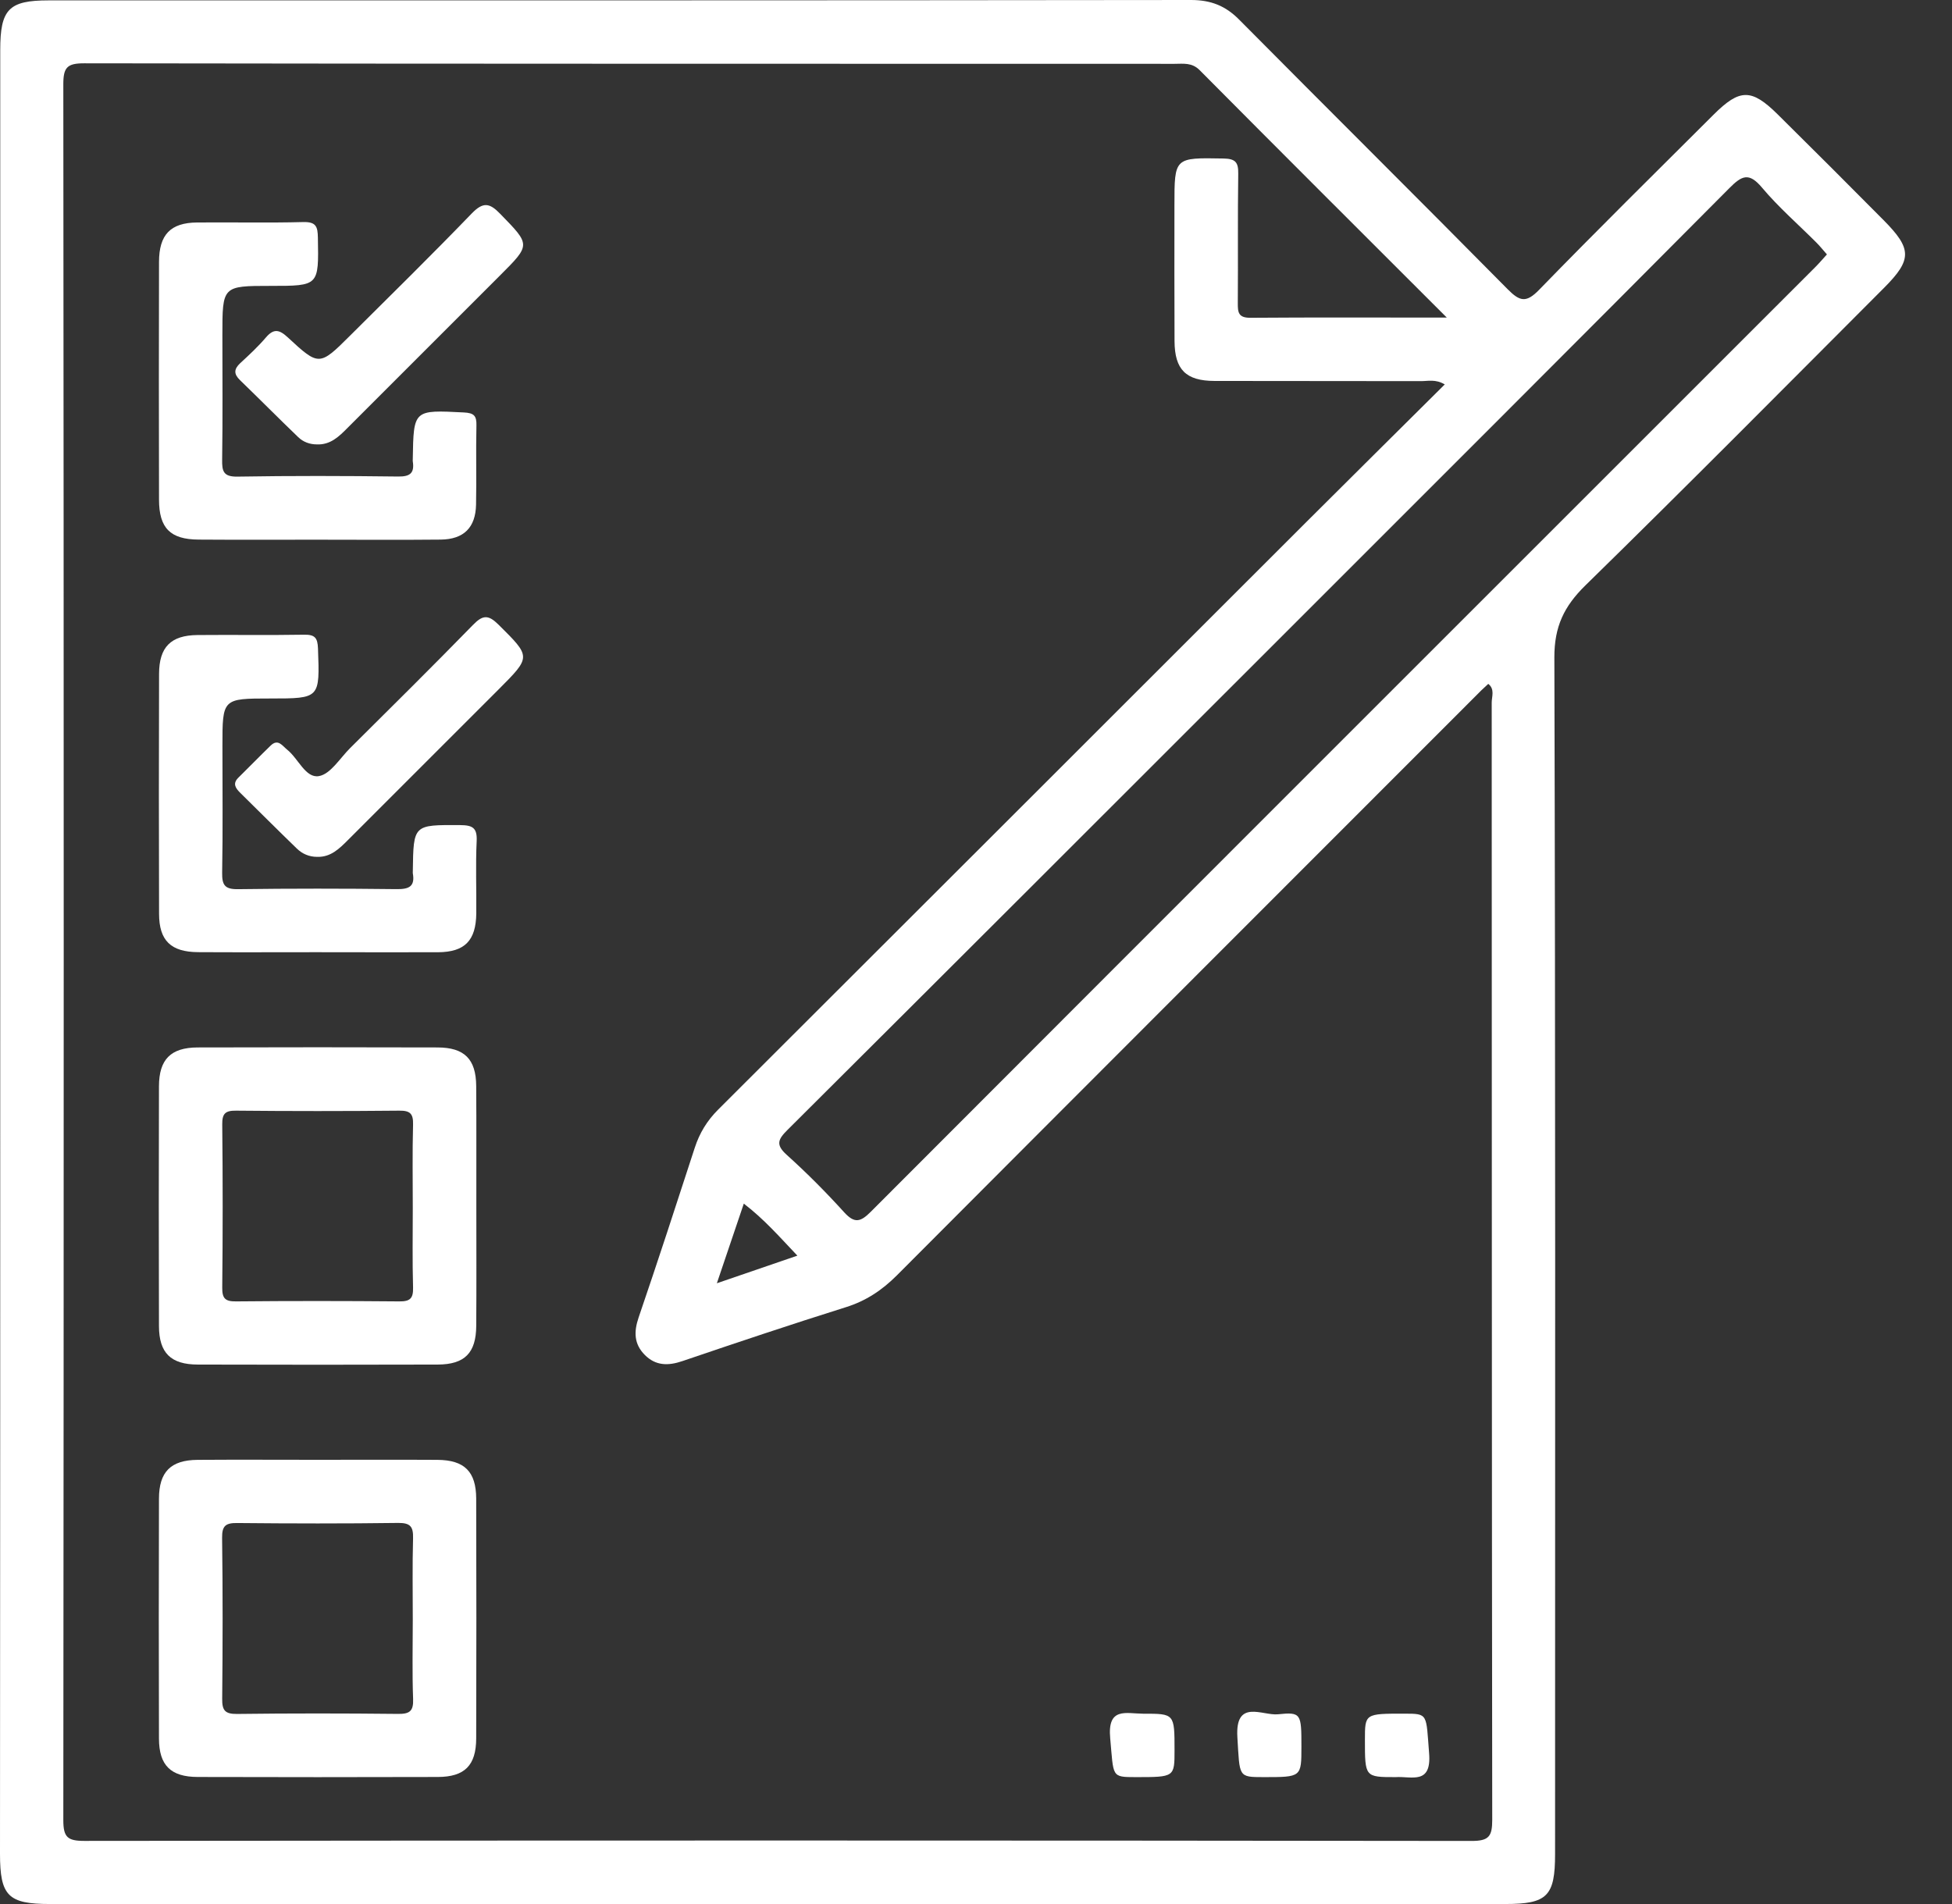 <svg width="41" height="40" viewBox="0 0 41 40" fill="none" xmlns="http://www.w3.org/2000/svg">
<rect x="0" y="0" width="41" height="40" fill="#333333" stroke="none"/>
<path d="M0.005 19.997C0.005 13.681 0.005 7.366 0.005 1.051C0.005 0.193 0.185 0.008 1.021 0.008C9.02 0.008 17.017 0.01 25.016 0C25.43 0 25.738 0.12 26.026 0.411C27.903 2.304 29.795 4.181 31.668 6.077C31.922 6.333 32.056 6.369 32.329 6.087C33.534 4.847 34.765 3.632 35.99 2.411C36.543 1.859 36.788 1.858 37.341 2.405C38.085 3.141 38.826 3.881 39.563 4.625C40.161 5.228 40.164 5.454 39.572 6.048C37.487 8.137 35.41 10.234 33.3 12.298C32.851 12.738 32.646 13.165 32.648 13.813C32.672 22.192 32.664 30.57 32.663 38.949C32.663 39.836 32.499 40 31.614 40C21.426 40 11.236 40 1.048 40C0.17 40 0 39.829 0 38.944C0.005 32.629 0.005 26.313 0.005 19.997ZM30.389 6.672C28.599 4.883 26.894 3.183 25.198 1.474C25.035 1.309 24.854 1.341 24.67 1.341C17.035 1.339 9.402 1.342 1.768 1.33C1.411 1.33 1.33 1.415 1.33 1.769C1.341 13.926 1.341 26.081 1.33 38.238C1.33 38.597 1.419 38.674 1.77 38.674C11.483 38.663 21.196 38.663 30.909 38.675C31.271 38.675 31.343 38.581 31.343 38.232C31.333 30.409 31.335 22.585 31.332 14.761C31.332 14.633 31.402 14.48 31.26 14.367C31.208 14.415 31.161 14.457 31.116 14.501C27.022 18.598 22.927 22.692 18.837 26.794C18.527 27.104 18.189 27.33 17.766 27.462C16.617 27.823 15.475 28.206 14.334 28.594C14.035 28.696 13.773 28.695 13.544 28.465C13.316 28.236 13.311 27.979 13.414 27.677C13.819 26.492 14.206 25.303 14.593 24.112C14.693 23.804 14.851 23.544 15.082 23.313C19.204 19.2 23.321 15.081 27.44 10.965C28.401 10.005 29.367 9.05 30.346 8.076C30.151 7.96 29.992 8.008 29.842 8.007C28.398 8.003 26.953 8.007 25.509 8.003C24.909 8.001 24.674 7.766 24.67 7.168C24.665 6.217 24.668 5.264 24.668 4.312C24.668 3.302 24.668 3.312 25.696 3.33C25.95 3.334 26.012 3.409 26.008 3.651C25.995 4.556 26.006 5.461 25.999 6.366C25.997 6.568 26.013 6.679 26.27 6.676C27.601 6.666 28.931 6.672 30.389 6.672ZM38.373 5.345C38.29 5.251 38.223 5.166 38.146 5.09C37.765 4.709 37.354 4.352 37.009 3.941C36.734 3.614 36.585 3.688 36.32 3.956C33.135 7.162 29.936 10.356 26.74 13.552C23.342 16.95 19.944 20.347 16.539 23.739C16.345 23.933 16.286 24.046 16.522 24.259C16.945 24.64 17.35 25.047 17.732 25.469C17.952 25.71 18.077 25.67 18.29 25.457C24.901 18.835 31.518 12.221 38.136 5.604C38.213 5.527 38.282 5.444 38.373 5.345ZM16.748 26.379C16.371 25.982 16.051 25.614 15.623 25.286C15.433 25.846 15.26 26.358 15.057 26.959C15.67 26.748 16.183 26.572 16.748 26.379Z" fill="white"/>
<path d="M10.005 25.334C10.005 26.173 10.009 27.014 10.003 27.854C9.999 28.423 9.762 28.664 9.195 28.667C7.515 28.672 5.835 28.672 4.155 28.667C3.587 28.666 3.341 28.423 3.339 27.86C3.334 26.18 3.334 24.5 3.339 22.821C3.34 22.256 3.587 22.008 4.148 22.005C5.828 22 7.509 22 9.189 22.005C9.755 22.006 9.998 22.25 10.002 22.814C10.009 23.654 10.003 24.494 10.005 25.334ZM8.67 25.384C8.67 24.796 8.66 24.21 8.676 23.624C8.682 23.395 8.613 23.33 8.385 23.333C7.242 23.344 6.1 23.344 4.959 23.333C4.731 23.33 4.665 23.395 4.668 23.624C4.68 24.766 4.68 25.908 4.668 27.049C4.665 27.278 4.731 27.343 4.959 27.34C6.101 27.329 7.244 27.33 8.385 27.34C8.613 27.343 8.682 27.278 8.676 27.049C8.66 26.494 8.67 25.938 8.67 25.384Z" fill="white"/>
<path d="M6.669 30.668C7.509 30.668 8.349 30.664 9.189 30.669C9.755 30.673 9.999 30.915 10.002 31.48C10.007 33.16 10.007 34.84 10.002 36.519C10.001 37.088 9.761 37.33 9.194 37.331C7.514 37.336 5.834 37.336 4.154 37.331C3.586 37.33 3.34 37.087 3.339 36.524C3.334 34.844 3.334 33.164 3.339 31.485C3.34 30.92 3.587 30.674 4.148 30.669C4.989 30.663 5.83 30.668 6.669 30.668ZM8.67 34.028C8.67 33.458 8.66 32.886 8.676 32.316C8.682 32.073 8.621 31.992 8.364 31.994C7.237 32.009 6.112 32.007 4.985 31.996C4.744 31.993 4.661 32.05 4.665 32.308C4.68 33.433 4.678 34.56 4.667 35.686C4.664 35.928 4.721 36.01 4.979 36.007C6.105 35.993 7.231 35.994 8.357 36.006C8.599 36.009 8.687 35.953 8.677 35.694C8.656 35.139 8.67 34.583 8.67 34.028Z" fill="white"/>
<path d="M6.644 11.338C5.82 11.338 4.995 11.342 4.171 11.336C3.577 11.332 3.341 11.096 3.34 10.497C3.336 8.832 3.336 7.168 3.34 5.503C3.341 4.93 3.581 4.68 4.136 4.674C4.882 4.667 5.627 4.685 6.371 4.665C6.639 4.659 6.673 4.761 6.677 4.992C6.695 6.006 6.703 6.006 5.686 6.006C4.671 6.006 4.671 6.006 4.671 7.039C4.671 7.911 4.679 8.783 4.666 9.654C4.662 9.898 4.69 10.018 4.987 10.013C6.113 9.994 7.238 9.997 8.363 10.011C8.619 10.015 8.708 9.934 8.67 9.691C8.668 9.676 8.67 9.66 8.67 9.644C8.687 8.603 8.686 8.611 9.745 8.665C9.956 8.676 10.012 8.735 10.007 8.938C9.994 9.493 10.011 10.048 9.999 10.603C9.989 11.083 9.742 11.33 9.258 11.336C8.388 11.345 7.516 11.338 6.644 11.338Z" fill="white"/>
<path d="M6.632 20.004C5.808 20.004 4.983 20.008 4.159 20.003C3.589 19.999 3.342 19.76 3.341 19.198C3.336 17.518 3.336 15.838 3.341 14.158C3.342 13.593 3.588 13.346 4.149 13.341C4.894 13.334 5.64 13.347 6.384 13.334C6.61 13.33 6.671 13.394 6.679 13.624C6.717 14.674 6.725 14.674 5.675 14.674C4.672 14.674 4.672 14.674 4.672 15.671C4.672 16.559 4.682 17.447 4.666 18.334C4.662 18.595 4.723 18.684 5 18.68C6.11 18.665 7.219 18.666 8.329 18.679C8.586 18.682 8.721 18.628 8.671 18.347C8.669 18.332 8.671 18.316 8.671 18.3C8.684 17.319 8.684 17.329 9.663 17.334C9.92 17.336 10.025 17.385 10.012 17.667C9.988 18.174 10.009 18.682 10.004 19.188C9.997 19.76 9.764 20.001 9.2 20.005C8.343 20.008 7.487 20.004 6.632 20.004Z" fill="white"/>
<path d="M6.655 9.336C6.505 9.336 6.369 9.285 6.264 9.184C5.853 8.789 5.451 8.383 5.041 7.986C4.909 7.858 4.911 7.755 5.046 7.629C5.233 7.457 5.42 7.283 5.584 7.091C5.75 6.896 5.867 6.923 6.046 7.089C6.7 7.696 6.71 7.692 7.358 7.046C8.213 6.196 9.072 5.351 9.909 4.484C10.148 4.238 10.283 4.26 10.508 4.494C11.144 5.148 11.153 5.137 10.498 5.791C9.433 6.856 8.367 7.922 7.302 8.987C7.122 9.17 6.939 9.349 6.655 9.336Z" fill="white"/>
<path d="M6.662 18.001C6.495 18.001 6.349 17.939 6.233 17.825C5.834 17.439 5.442 17.046 5.047 16.657C4.949 16.56 4.879 16.463 5.007 16.337C5.233 16.115 5.455 15.886 5.682 15.666C5.841 15.51 5.928 15.667 6.036 15.753C6.267 15.939 6.419 16.351 6.696 16.305C6.94 16.265 7.139 15.931 7.351 15.719C8.217 14.858 9.085 14 9.938 13.125C10.14 12.918 10.257 12.911 10.469 13.121C11.154 13.802 11.163 13.792 10.47 14.486C9.417 15.54 8.363 16.594 7.308 17.648C7.128 17.828 6.947 18.01 6.662 18.001Z" fill="white"/>
<path d="M24.01 36.002C24.67 36.001 24.67 36.001 24.67 36.768C24.67 37.334 24.67 37.334 23.856 37.334C23.336 37.334 23.393 37.329 23.319 36.521C23.256 35.856 23.651 35.999 24.01 36.002Z" fill="white"/>
<path d="M27.335 36.696C27.335 37.334 27.335 37.334 26.545 37.334C26.001 37.334 26.041 37.332 25.99 36.497C25.941 35.683 26.518 36.047 26.841 36.014C27.331 35.963 27.335 36.001 27.335 36.696Z" fill="white"/>
<path d="M29.314 37.334C28.669 37.334 28.669 37.334 28.669 36.55C28.669 36 28.669 36 29.5 36.001C30.002 36.001 29.952 36.005 30.017 36.831C30.072 37.502 29.648 37.312 29.314 37.334Z" fill="white"/>
</svg>
